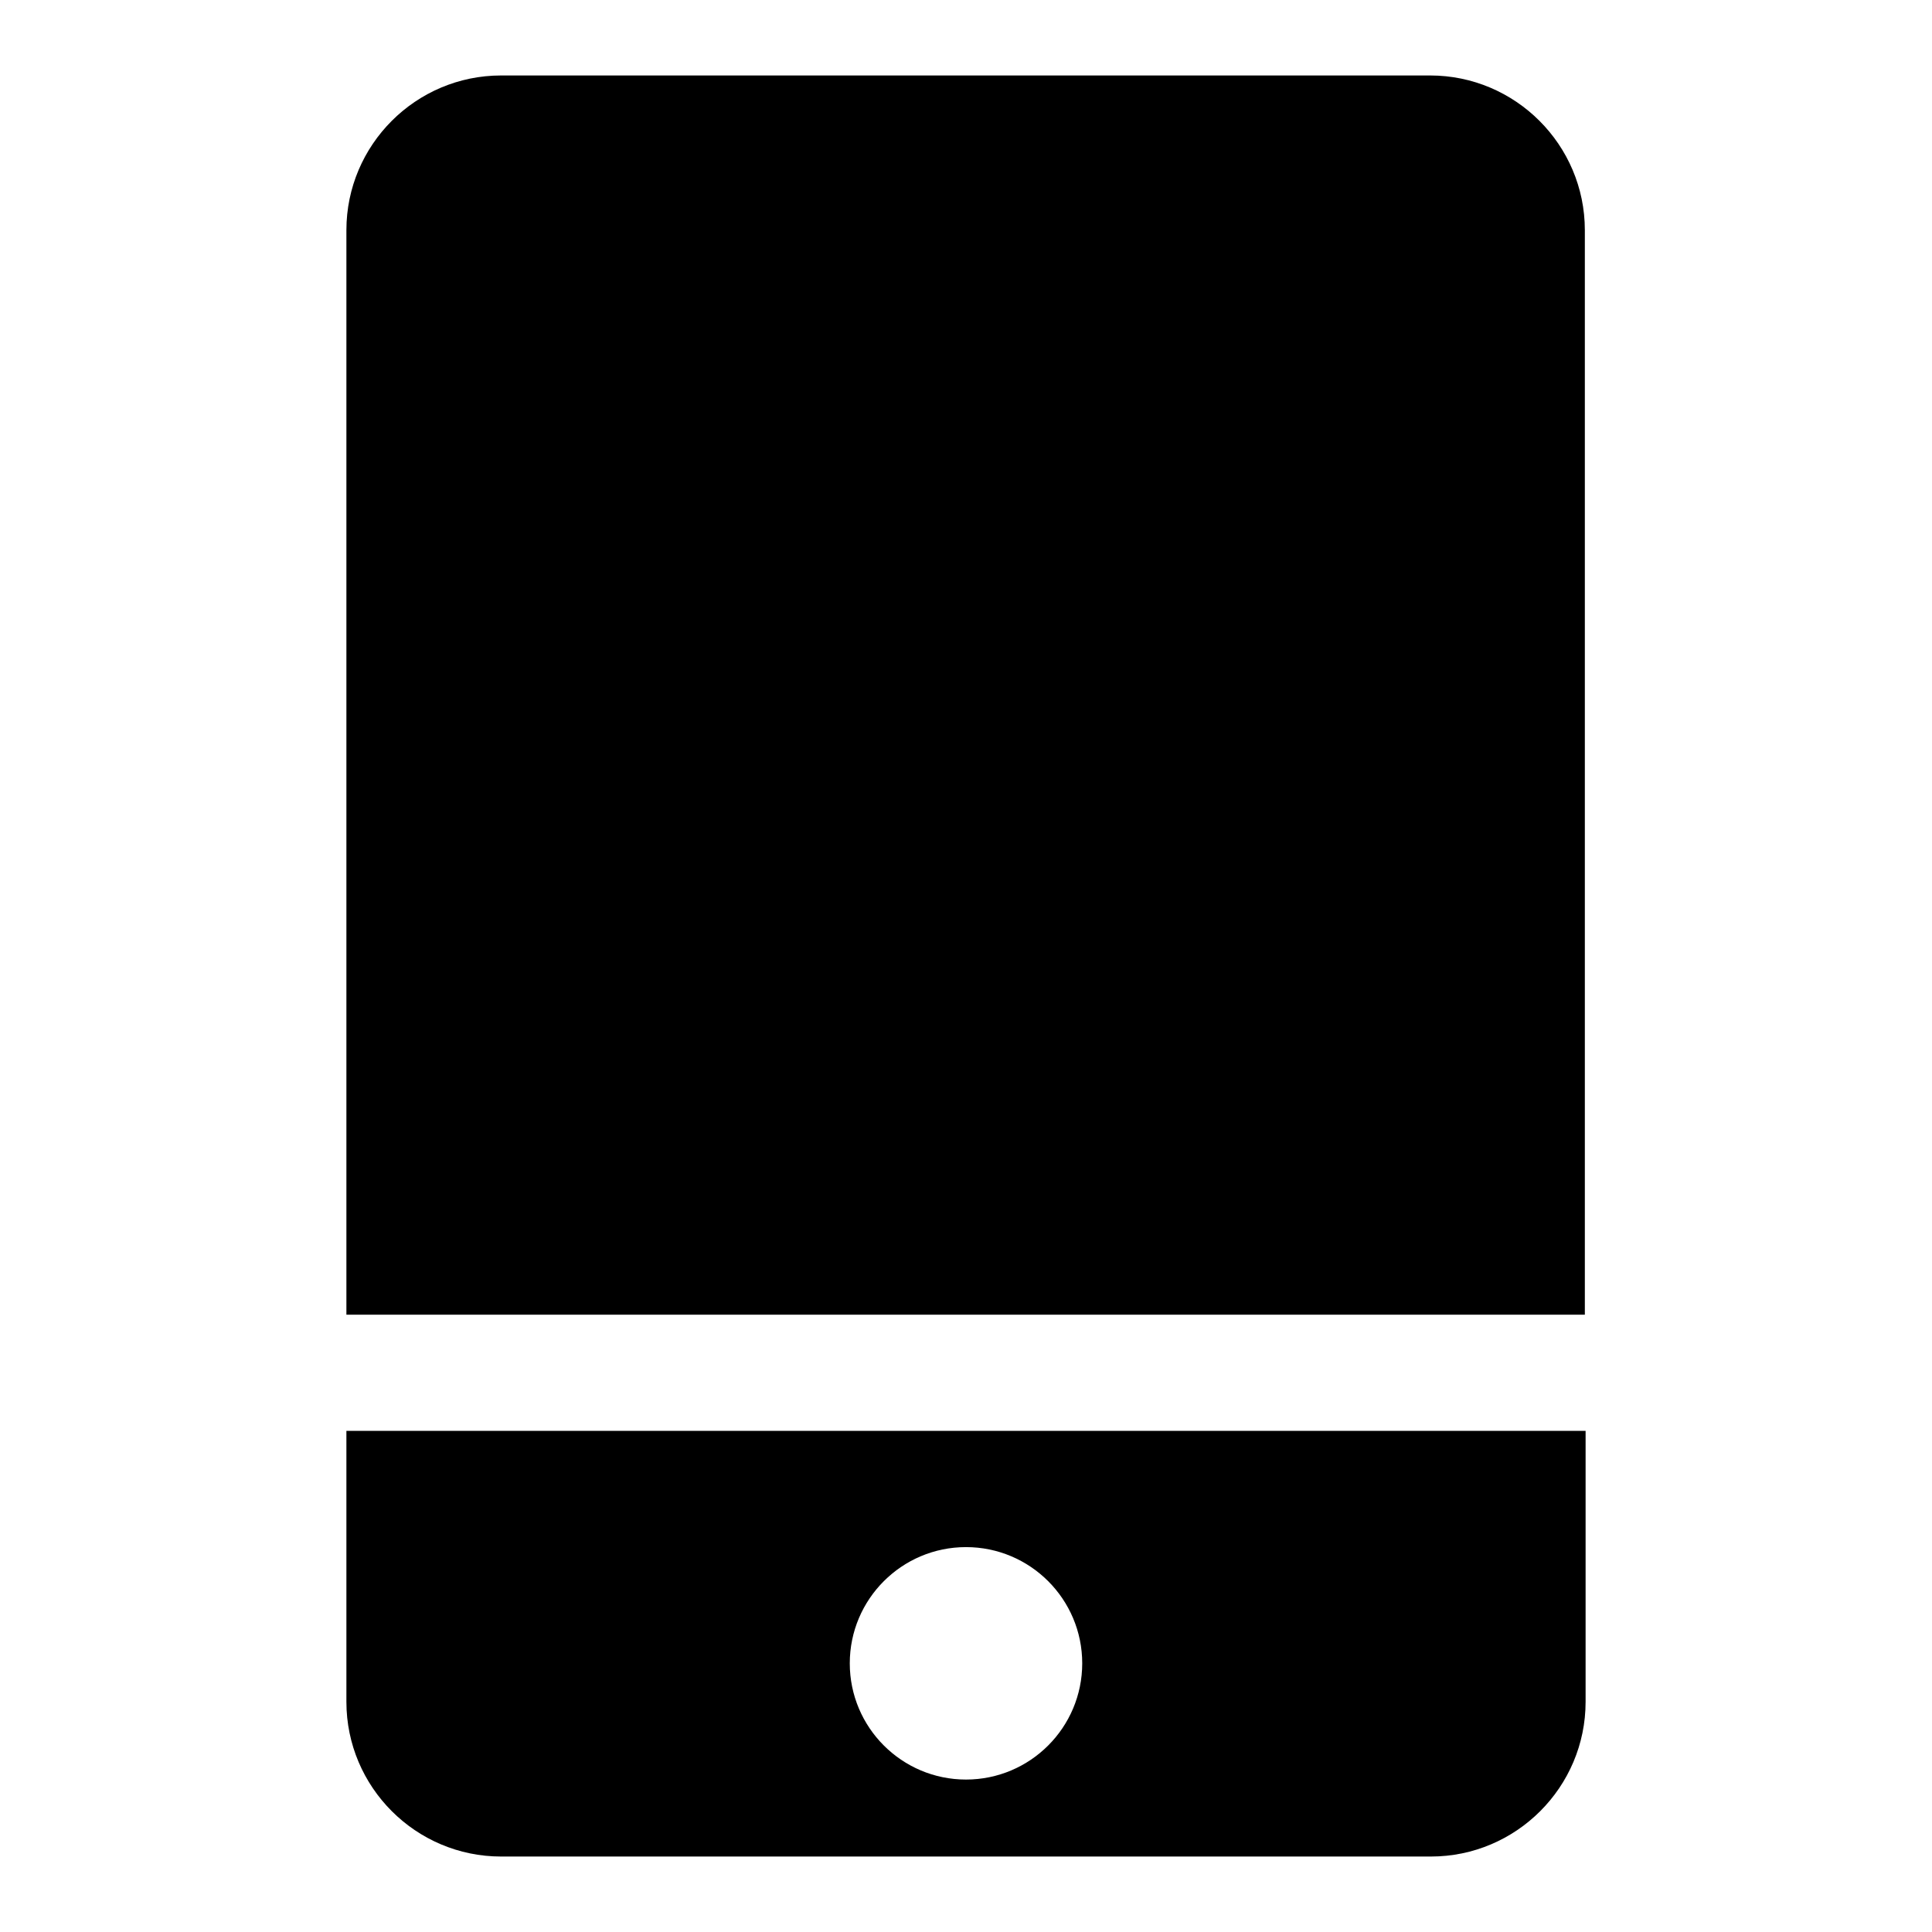 <?xml version="1.0" encoding="utf-8"?>
<!-- Svg Vector Icons : http://www.onlinewebfonts.com/icon -->
<!DOCTYPE svg PUBLIC "-//W3C//DTD SVG 1.1//EN" "http://www.w3.org/Graphics/SVG/1.1/DTD/svg11.dtd">
<svg version="1.1" xmlns="http://www.w3.org/2000/svg" xmlns:xlink="http://www.w3.org/1999/xlink" x="0px" y="0px" viewBox="0 0 256 256" enable-background="new 0 0 256 256" xml:space="preserve">
<g> <path fill="#000000" d="M189.6,246H66.4c-11.3,0-20.5-9.2-20.5-20.5v-35.9h164.2v35.9C210.1,236.8,200.9,246,189.6,246L189.6,246z  M128,205c-8.5,0-15.4,6.9-15.4,15.4s6.9,15.4,15.4,15.4c8.5,0,15.4-6.9,15.4-15.4S136.5,205,128,205z M45.9,30.5 c0-11.3,9.2-20.5,20.5-20.5h123.1c11.3,0,20.5,9.2,20.5,20.5v143.7H45.9V30.5z"/></g>
</svg>